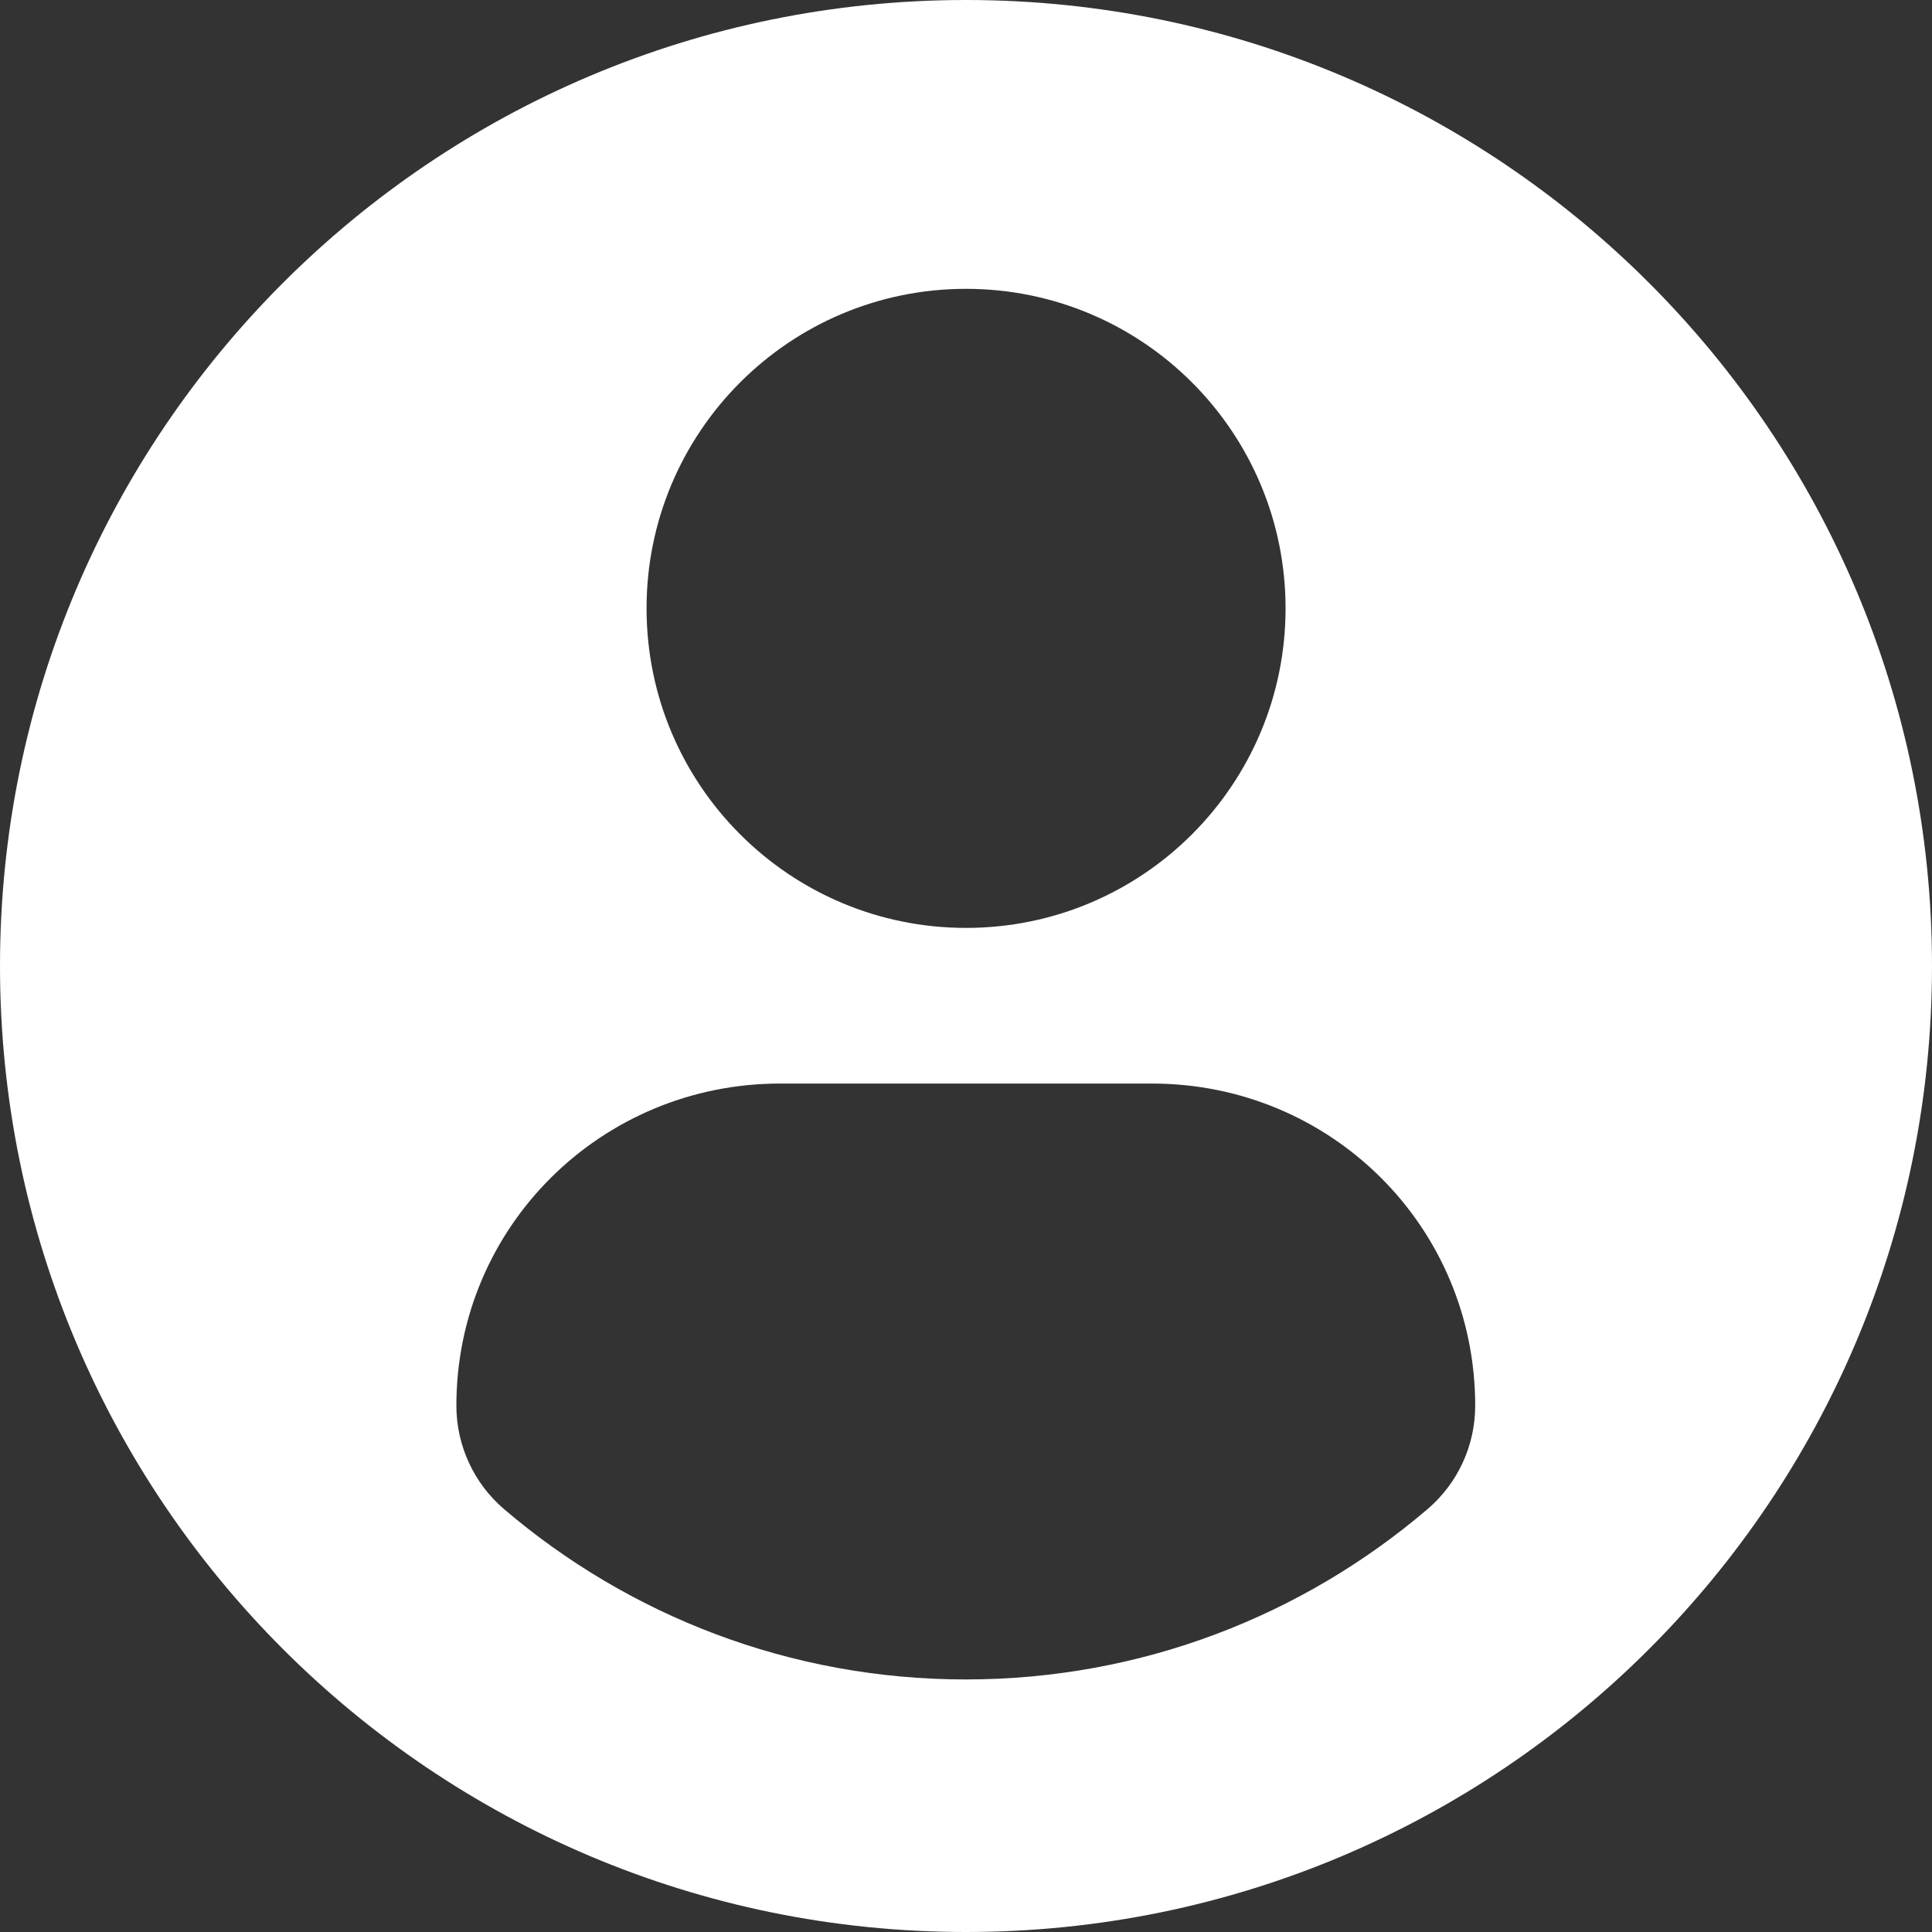 <svg width="32" height="32" viewBox="0 0 32 32" fill="none" xmlns="http://www.w3.org/2000/svg">
<rect x="0" y="0" width="32" height="32" fill="#333333" stroke="none"/>
<path fill-rule="evenodd" clip-rule="evenodd" d="M16 0C7.164 0 0 7.163 0 16C0 24.837 7.164 32 16 32C24.837 32 32 24.837 32 16C32 7.163 24.837 0 16 0ZM16 4.784C18.924 4.784 21.293 7.154 21.293 10.076C21.293 13 18.924 15.369 16 15.369C13.078 15.369 10.709 13 10.709 10.076C10.709 7.154 13.078 4.784 16 4.784ZM8.35 24.997C10.41 26.755 13.081 27.817 15.996 27.817C18.913 27.817 21.584 26.755 23.644 24.996C24.146 24.568 24.434 23.942 24.434 23.283C24.434 20.319 22.045 17.947 19.08 17.947H12.922C9.957 17.947 7.559 20.319 7.559 23.283C7.559 23.941 7.848 24.569 8.35 24.997Z" fill="white"/>
</svg>
